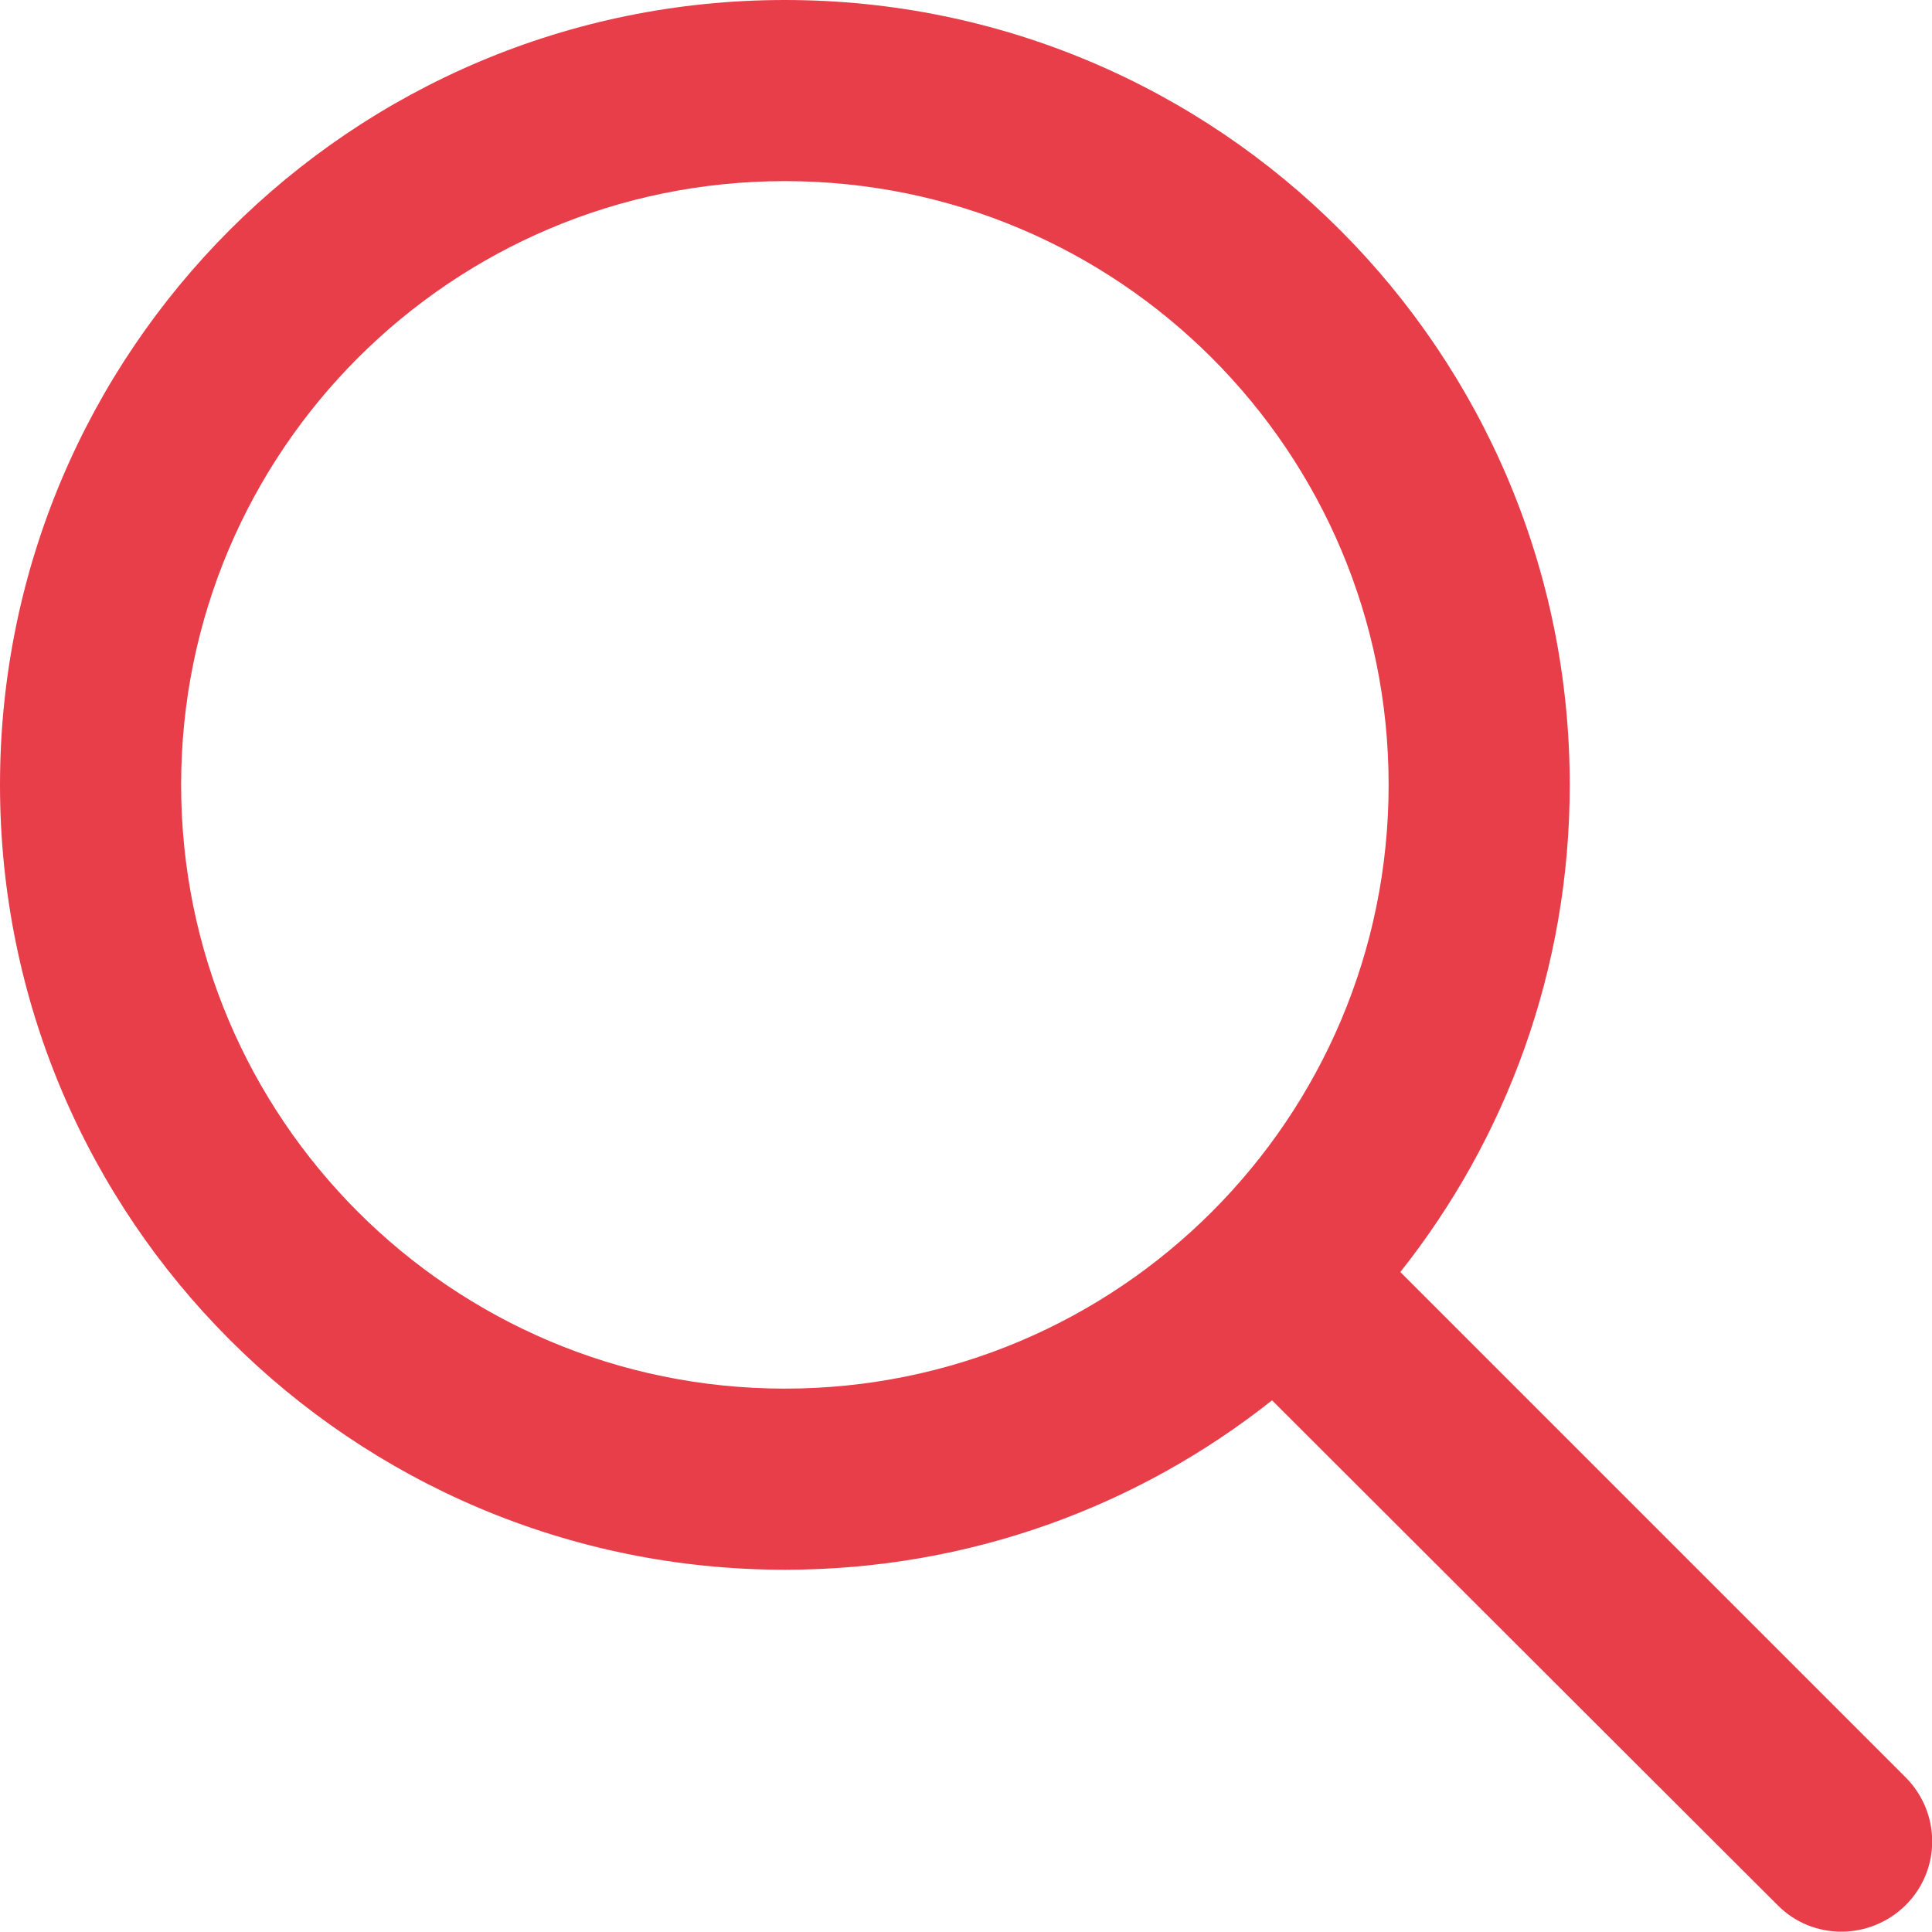 <?xml version="1.0" encoding="utf-8"?>

<svg version="1.1" id="Ebene_1" xmlns="http://www.w3.org/2000/svg" xmlns:xlink="http://www.w3.org/1999/xlink" x="0px" y="0px"
	 viewBox="0 0 512 512" style="enable-background:new 0 0 512 512;" xml:space="preserve">
<style type="text/css">
	.st0{fill:#E73E4A;}
</style>
<path class="st0" d="M368,208c0-88.4-71.6-160-160-160S48,119.6,48,208s71.6,160,160,160S368,296.4,368,208z M337.1,371.1
	C301.7,399.2,256.8,416,208,416C93.1,416,0,322.9,0,208S93.1,0,208,0s208,93.1,208,208c0,48.8-16.8,93.7-44.9,129.1L505,471
	c9.4,9.4,9.4,24.6,0,33.9c-9.4,9.3-24.6,9.4-33.9,0L337.1,371.1z"/>
</svg>

